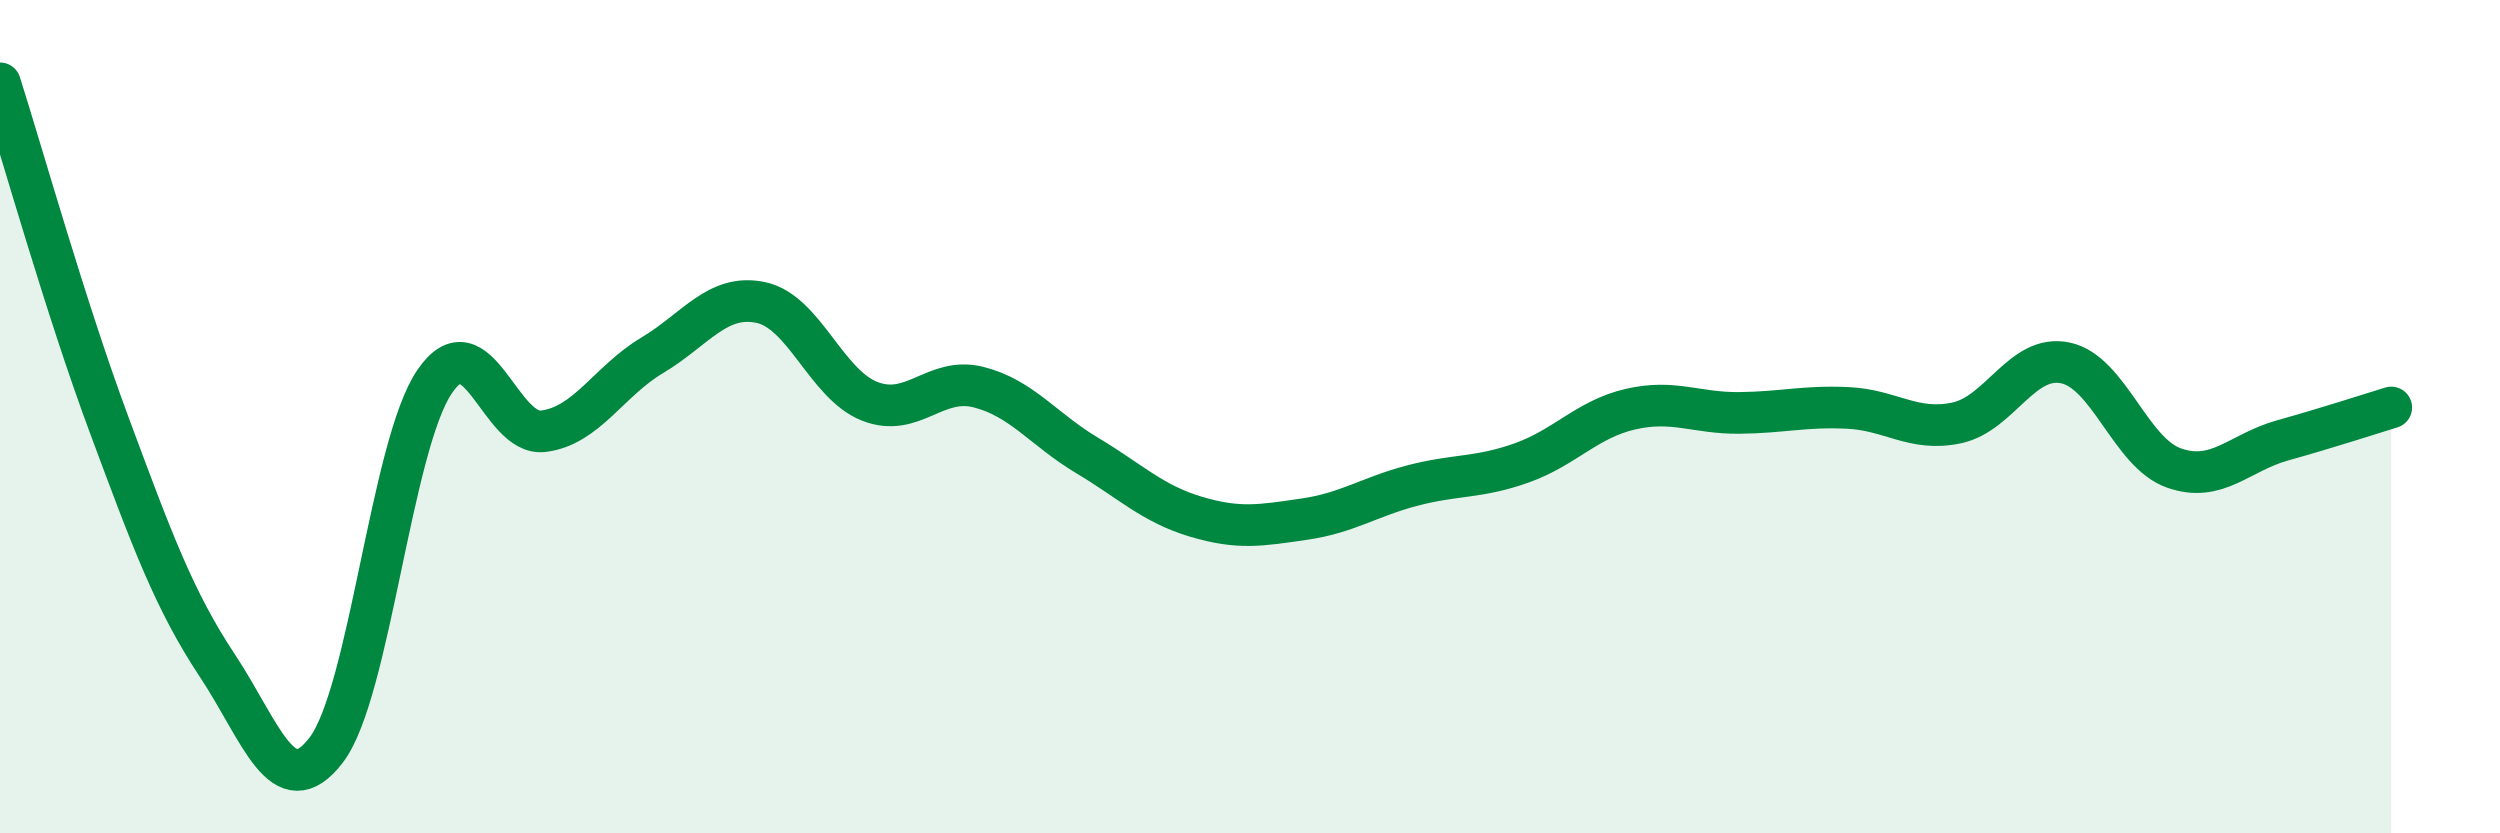
    <svg width="60" height="20" viewBox="0 0 60 20" xmlns="http://www.w3.org/2000/svg">
      <path
        d="M 0,2 C 0.52,3.63 1.57,7.37 2.61,10.17 C 3.65,12.97 4.18,14.41 5.22,15.98 C 6.26,17.55 6.79,19.36 7.83,18 C 8.87,16.64 9.39,10.69 10.43,9.16 C 11.47,7.63 12,10.48 13.04,10.35 C 14.08,10.22 14.61,9.15 15.65,8.53 C 16.69,7.91 17.22,7.04 18.26,7.26 C 19.3,7.48 19.83,9.22 20.87,9.63 C 21.91,10.04 22.44,9.03 23.48,9.29 C 24.52,9.55 25.05,10.31 26.09,10.93 C 27.13,11.55 27.66,12.09 28.7,12.4 C 29.74,12.71 30.26,12.61 31.3,12.46 C 32.34,12.31 32.87,11.92 33.91,11.65 C 34.95,11.38 35.48,11.48 36.52,11.11 C 37.56,10.74 38.09,10.06 39.13,9.82 C 40.17,9.58 40.7,9.92 41.74,9.91 C 42.78,9.9 43.31,9.74 44.35,9.79 C 45.39,9.84 45.92,10.37 46.96,10.15 C 48,9.93 48.53,8.49 49.57,8.71 C 50.61,8.93 51.13,10.86 52.17,11.23 C 53.21,11.6 53.74,10.86 54.78,10.57 C 55.82,10.28 56.87,9.94 57.39,9.78L57.39 20L0 20Z"
        fill="#008740"
        opacity="0.1"
        stroke-linecap="round"
        stroke-linejoin="round"
      />
      <path
        d="M 0,2 C 0.52,3.63 1.57,7.37 2.61,10.17 C 3.65,12.97 4.18,14.41 5.22,15.98 C 6.26,17.55 6.79,19.36 7.83,18 C 8.87,16.64 9.39,10.69 10.43,9.16 C 11.47,7.63 12,10.48 13.04,10.35 C 14.08,10.22 14.61,9.15 15.65,8.53 C 16.69,7.91 17.22,7.04 18.26,7.26 C 19.3,7.48 19.83,9.22 20.87,9.63 C 21.91,10.04 22.44,9.03 23.48,9.29 C 24.52,9.55 25.05,10.31 26.09,10.93 C 27.13,11.55 27.66,12.09 28.7,12.4 C 29.74,12.71 30.26,12.61 31.3,12.46 C 32.34,12.31 32.87,11.92 33.91,11.65 C 34.95,11.38 35.48,11.48 36.52,11.11 C 37.56,10.74 38.09,10.06 39.13,9.82 C 40.17,9.58 40.7,9.92 41.74,9.91 C 42.78,9.9 43.31,9.74 44.35,9.79 C 45.39,9.84 45.92,10.37 46.96,10.15 C 48,9.93 48.53,8.49 49.57,8.71 C 50.61,8.93 51.13,10.86 52.17,11.23 C 53.21,11.6 53.74,10.86 54.78,10.57 C 55.82,10.28 56.87,9.94 57.39,9.78"
        stroke="#008740"
        stroke-width="1"
        fill="none"
        stroke-linecap="round"
        stroke-linejoin="round"
      />
    </svg>
  